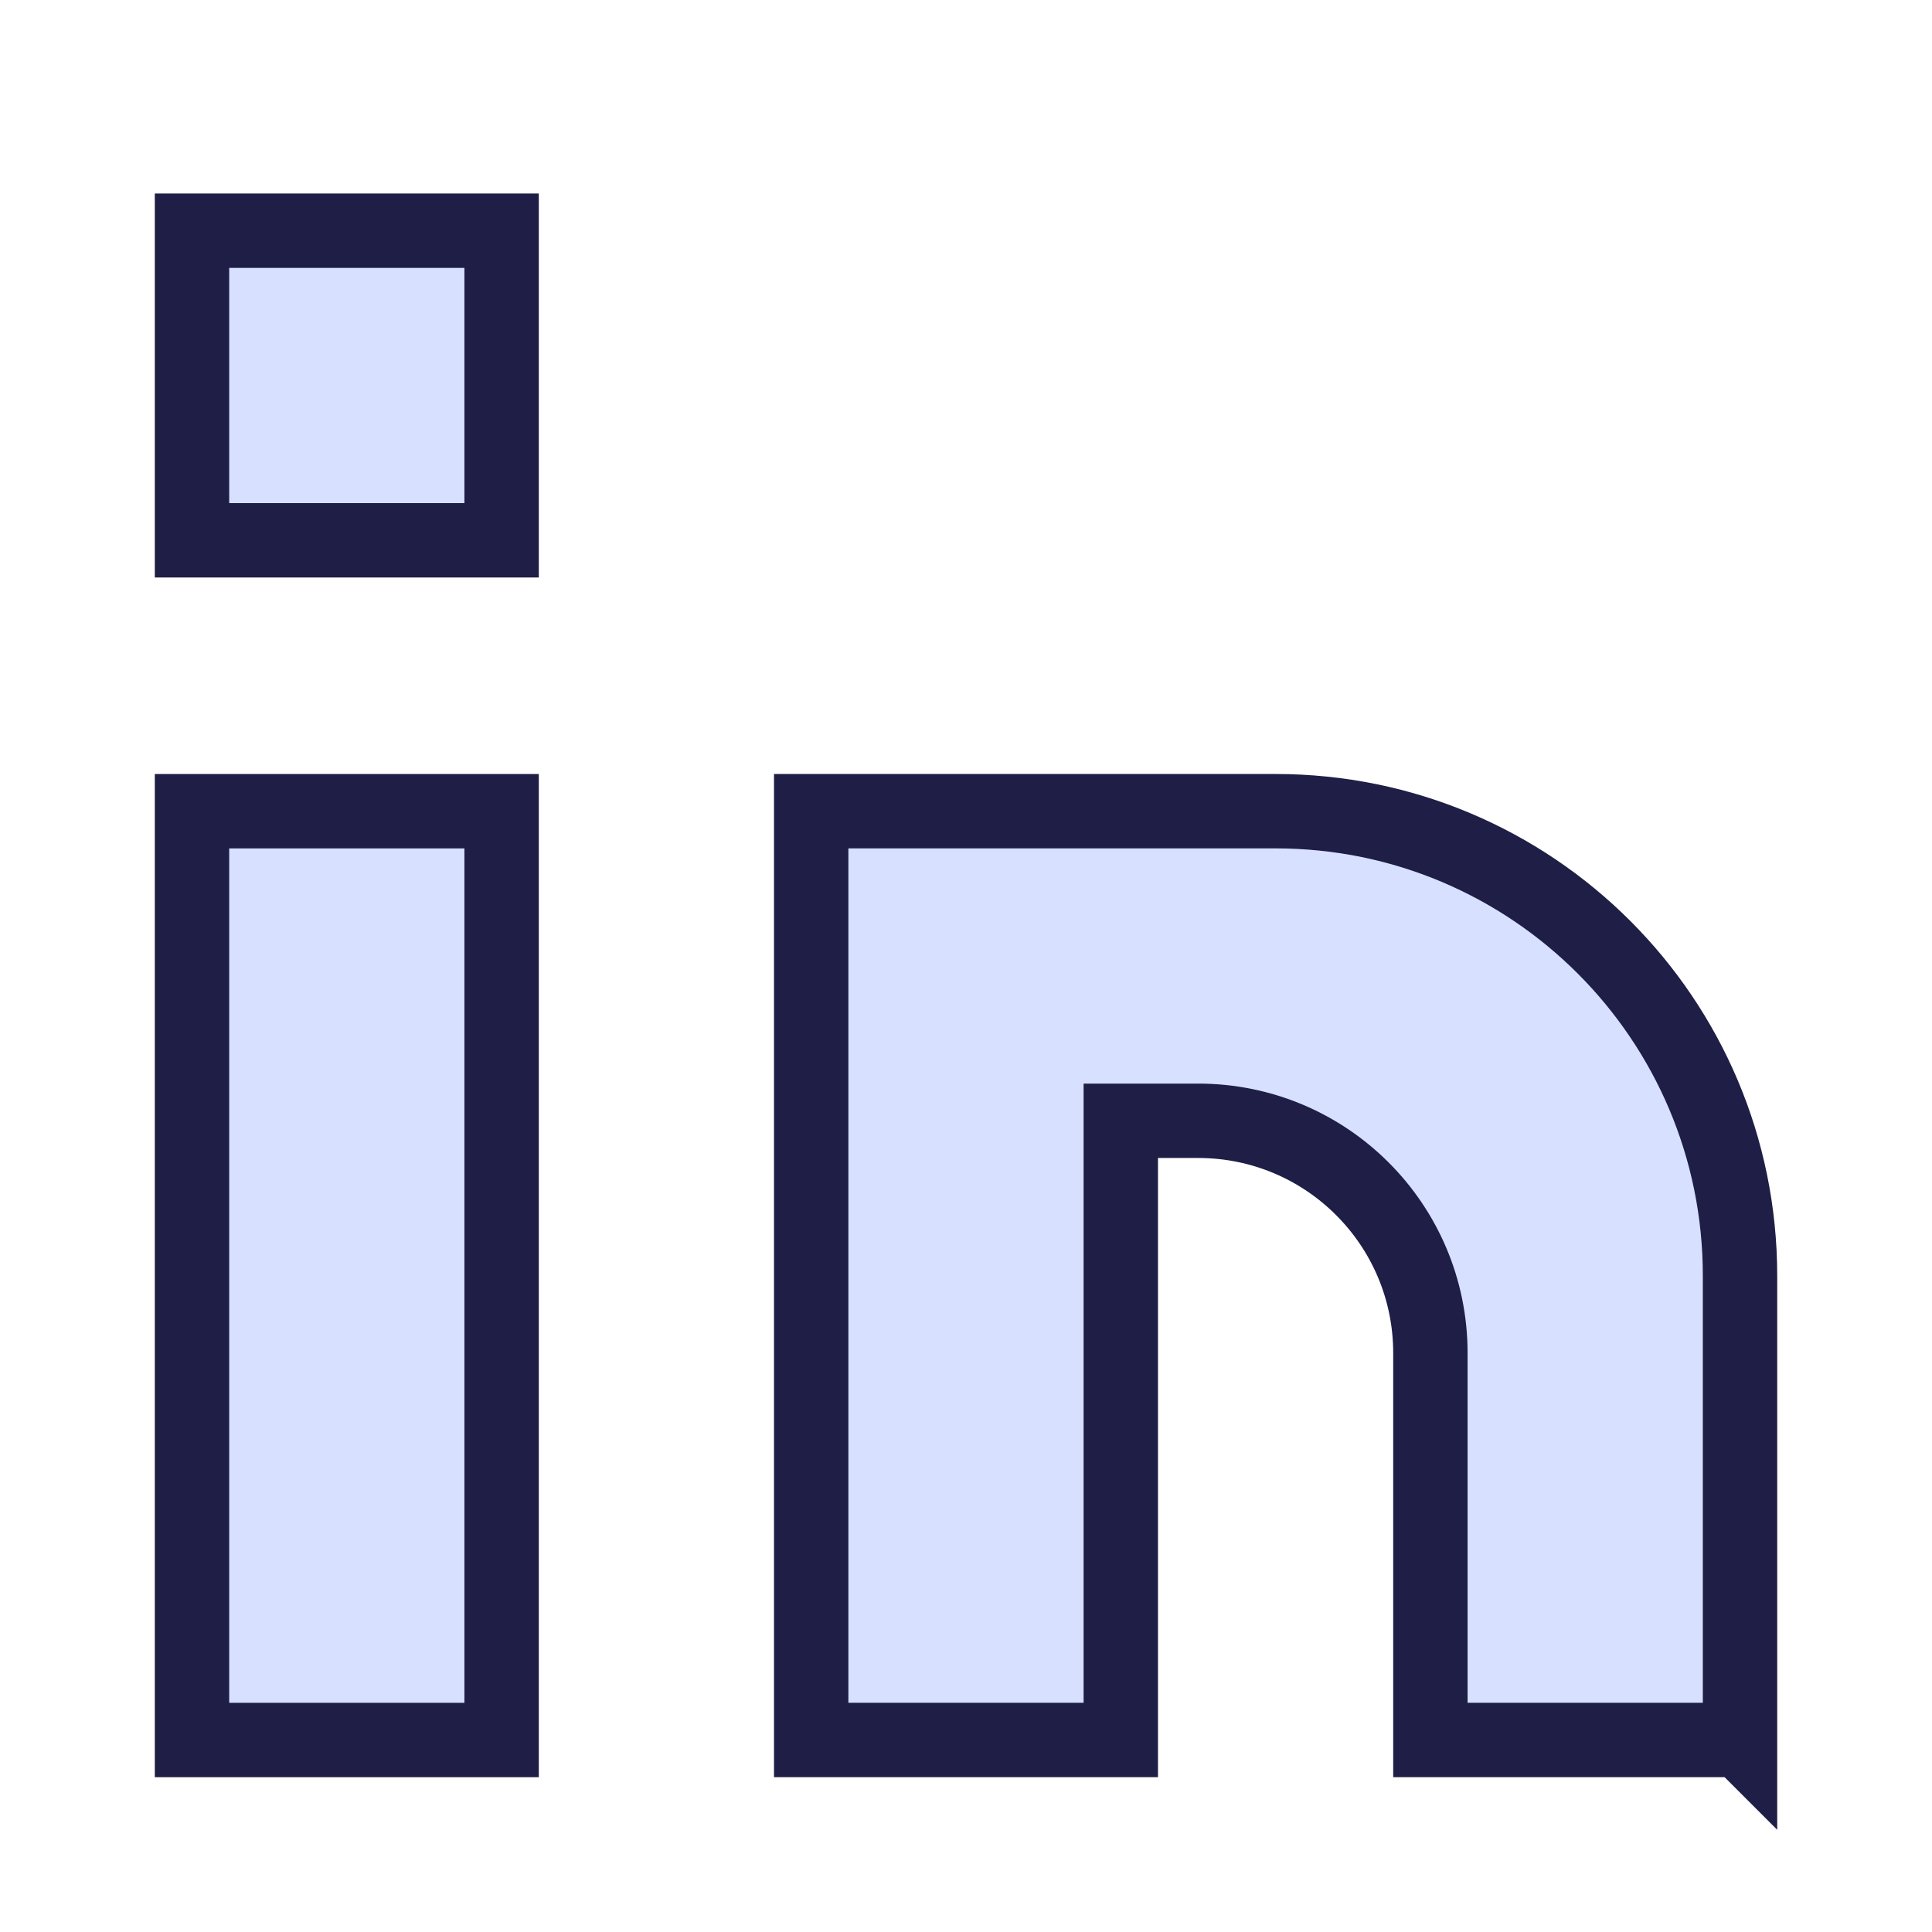 <svg xmlns="http://www.w3.org/2000/svg" fill="none" viewBox="-1.925 -1.925 100 100" id="Linkedin-Logo--Streamline-Sharp" height="100" width="100">
  <desc>
    Linkedin Logo Streamline Icon: https://streamlinehq.com
  </desc>
  <g id="linkedin--network-linkedin-professional">
    <path id="Rectangle 980" fill="#d7e0ff" d="M8.013 40.063h16.025v48.075H8.013z" stroke-width="3.85"></path>
    <path id="Union" fill="#d7e0ff" d="M88.138 88.138v-24.038c0 -13.276 -10.762 -24.038 -24.038 -24.038h-24.038v48.075h16.025v-32.05h4.006c6.638 0 12.019 5.381 12.019 12.019v20.031h16.025Z" stroke-width="3.85"></path>
    <path id="Rectangle 981" fill="#d7e0ff" d="M8.013 10.016h16.025v16.025H8.013z" stroke-width="3.85"></path>
    <path id="Rectangle 962" stroke="#1e1e46" d="M8.013 40.063h16.025v48.075H8.013z" stroke-width="3.85"></path>
    <path id="Union_2" stroke="#1e1e46" d="M88.138 88.138v-24.038c0 -13.276 -10.762 -24.038 -24.038 -24.038h-24.038v48.075h16.025v-32.05h4.006c6.638 0 12.019 5.381 12.019 12.019v20.031h16.025Z" stroke-width="3.85"></path>
    <path id="Rectangle 979" stroke="#1e1e46" d="M8.013 10.016h16.025v16.025H8.013z" stroke-width="3.85"></path>
  </g>
</svg>